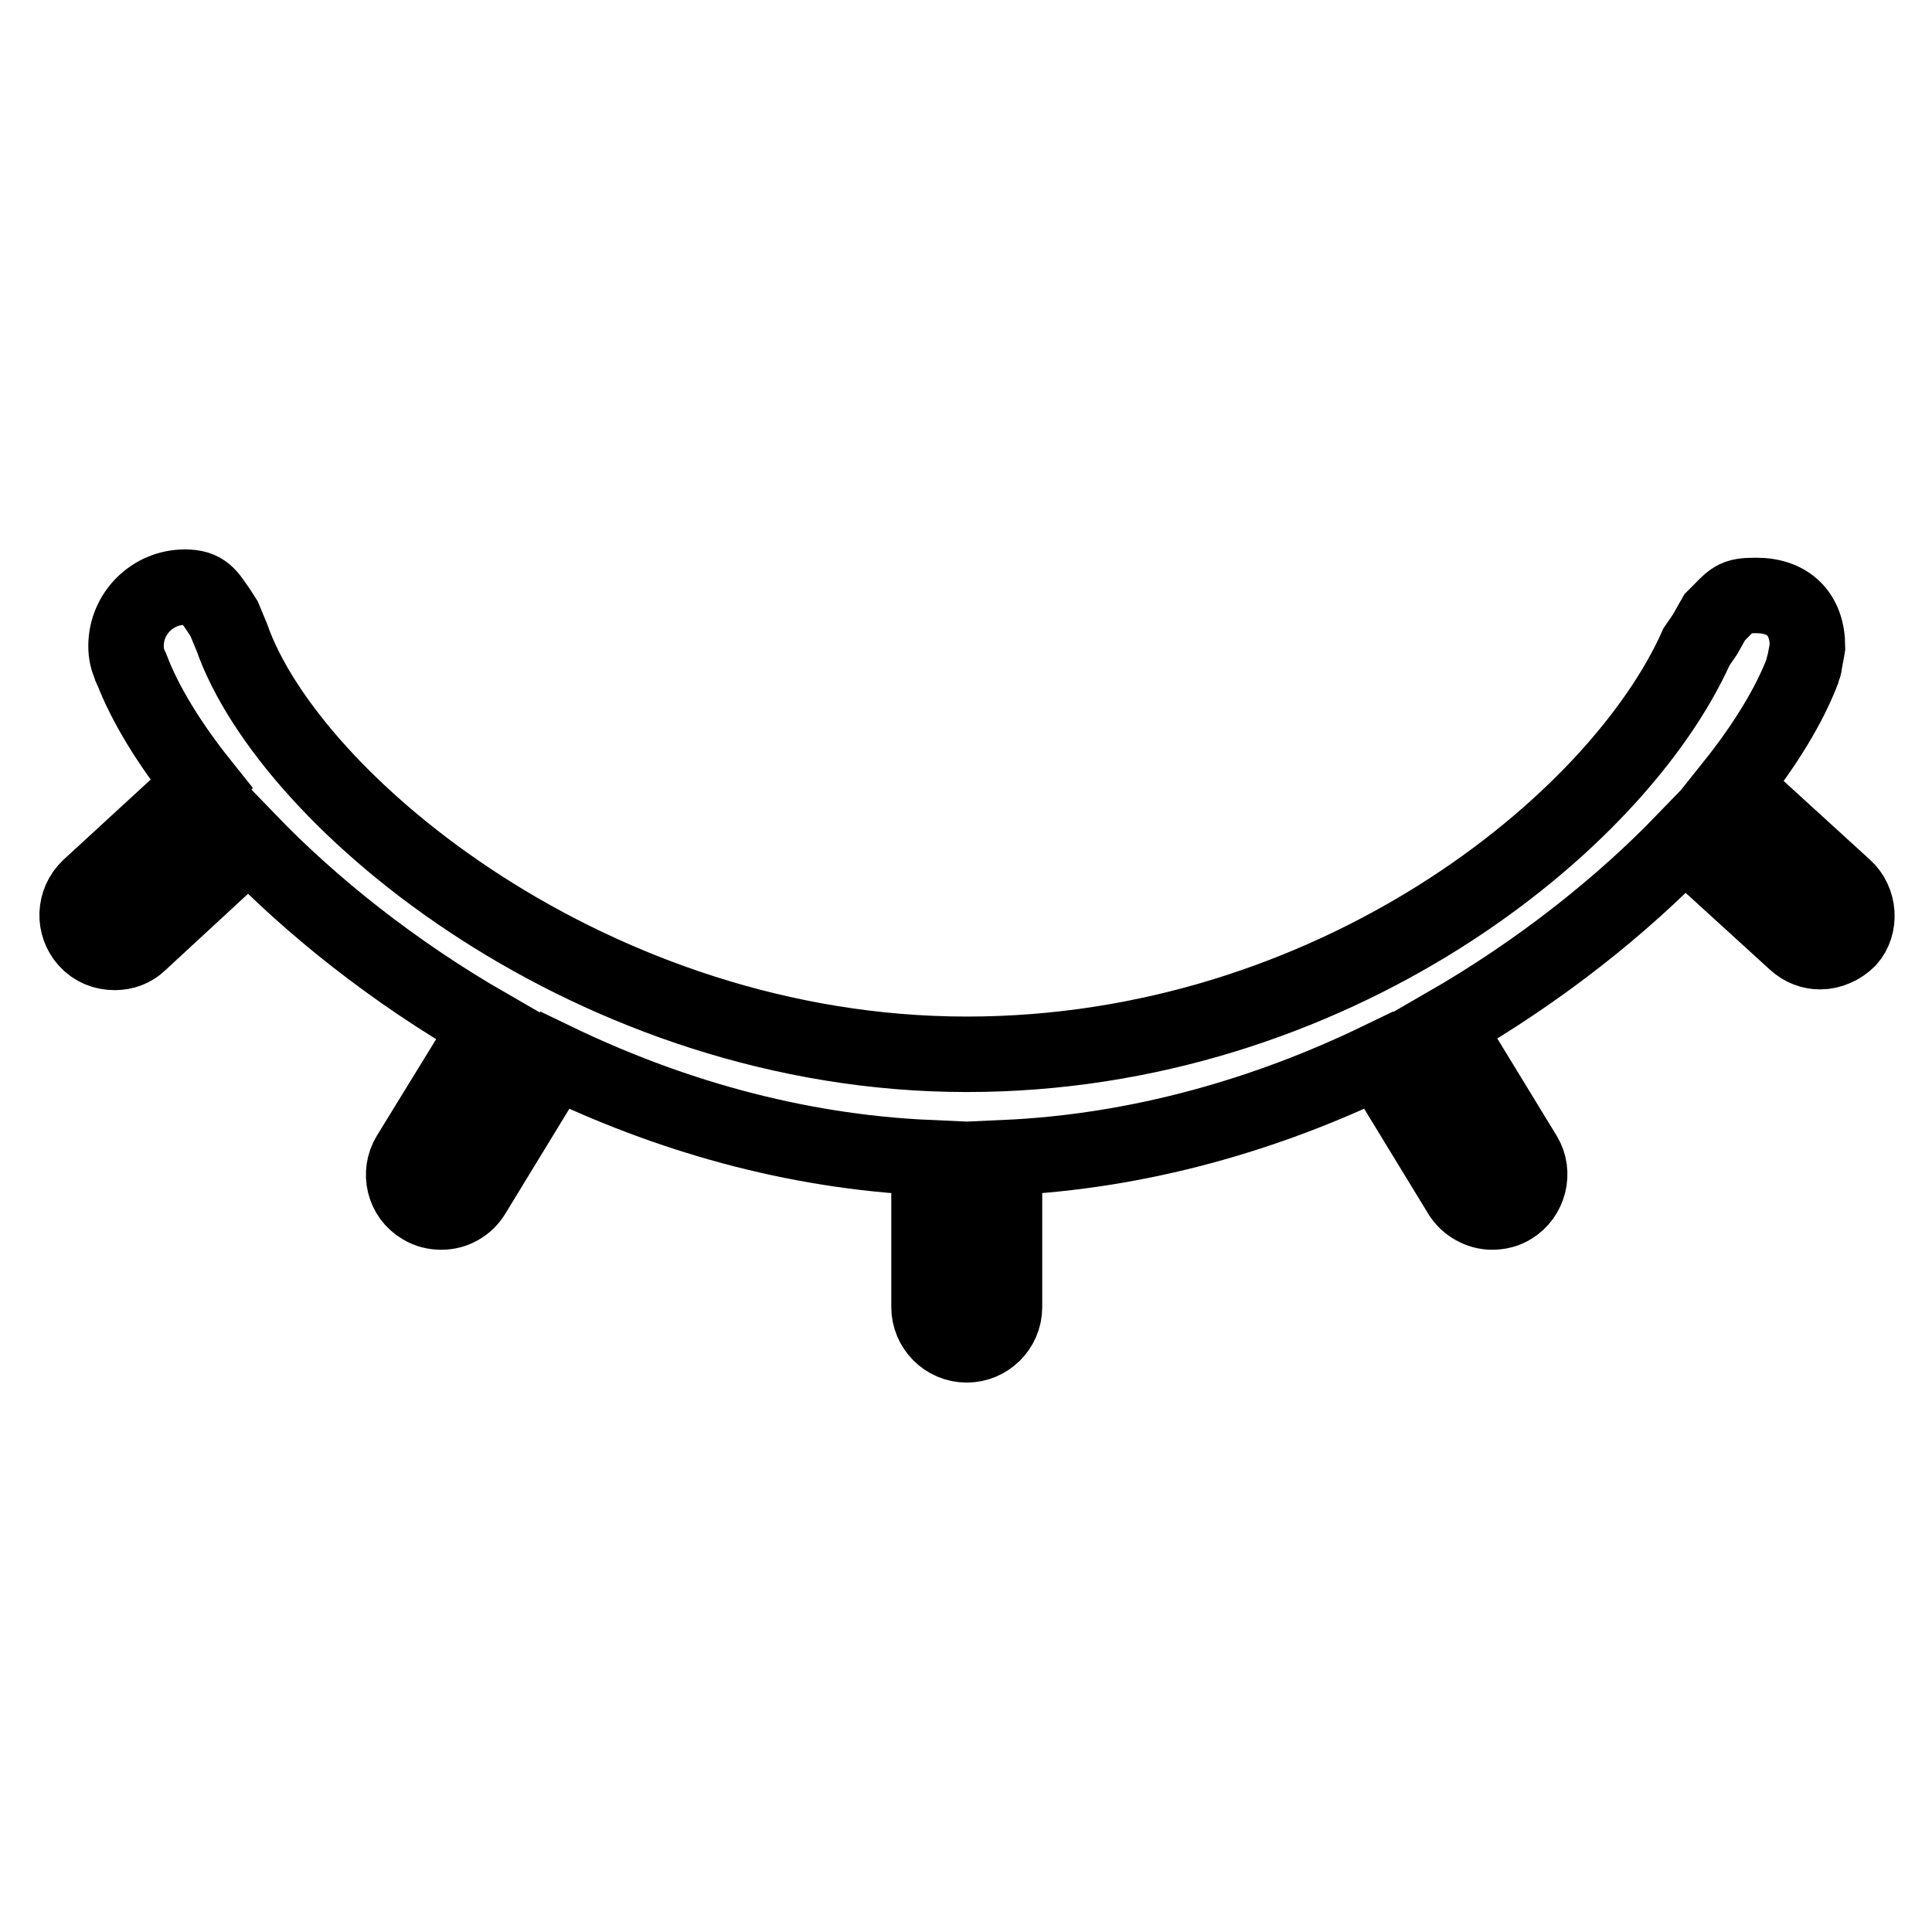 <?xml version="1.0" encoding="utf-8"?>
<!-- Svg Vector Icons : http://www.onlinewebfonts.com/icon -->
<!DOCTYPE svg PUBLIC "-//W3C//DTD SVG 1.1//EN" "http://www.w3.org/Graphics/SVG/1.1/DTD/svg11.dtd">
<svg version="1.1" xmlns="http://www.w3.org/2000/svg" xmlns:xlink="http://www.w3.org/1999/xlink" x="0px" y="0px" viewBox="0 0 256 256" enable-background="new 0 0 256 256" xml:space="preserve">
<g> <path stroke-width="10" fill-opacity="0" stroke="#000000"  d="M244.4,117.6l-14.8-13.5c4.4-5.5,7.5-10.7,9.2-15.1l0.1-0.4c0.1-0.2,0.2-0.4,0.2-0.7l0.3-1.6l0.1-0.6v0 c0-4.3-2.5-6.8-6.8-6.8c-3,0-3,0.4-5.5,2.9c0,0-0.8,1.4-1.3,2.3l-1.1,1.6c-10.5,23.5-48.3,54-96.7,54c-49.3,0-89.7-33.3-97.4-55.3 l-1-2.4l-0.7-1.1c-1.4-2-1.9-3.1-4.5-3.1c-4.3,0-7.8,3.5-7.8,7.8c0,1,0.2,1.8,0.5,2.5c0.1,0.4,0.3,0.7,0.3,0.7 c1.7,4.4,4.8,9.6,9.2,15.1l-14.9,13.7c-2,1.9-2.1,5-0.3,7c1,1.1,2.3,1.6,3.7,1.6c1.2,0,2.4-0.4,3.3-1.3L33,111.5 c8.2,8.5,19,17.2,31.7,24.5l-10.5,17.1c-1.4,2.3-0.7,5.4,1.7,6.8c0.8,0.5,1.7,0.7,2.6,0.7c1.7,0,3.3-0.9,4.2-2.4l10.8-17.7 c14.7,7.1,31.5,12.1,49.6,12.9v19.8c0,2.7,2.2,5,5,5c2.7,0,5-2.2,5-5v-19.8c18-0.8,34.9-5.8,49.6-12.9l10.8,17.7 c0.9,1.5,2.6,2.4,4.2,2.4c0.9,0,1.8-0.2,2.6-0.7c2.3-1.4,3.1-4.5,1.7-6.8l-10.5-17.2c12.7-7.3,23.5-16,31.7-24.5l14.7,13.4 c1,0.9,2.1,1.3,3.3,1.3c1.3,0,2.7-0.6,3.7-1.6C246.6,122.6,246.4,119.4,244.4,117.6z"/></g>
</svg>